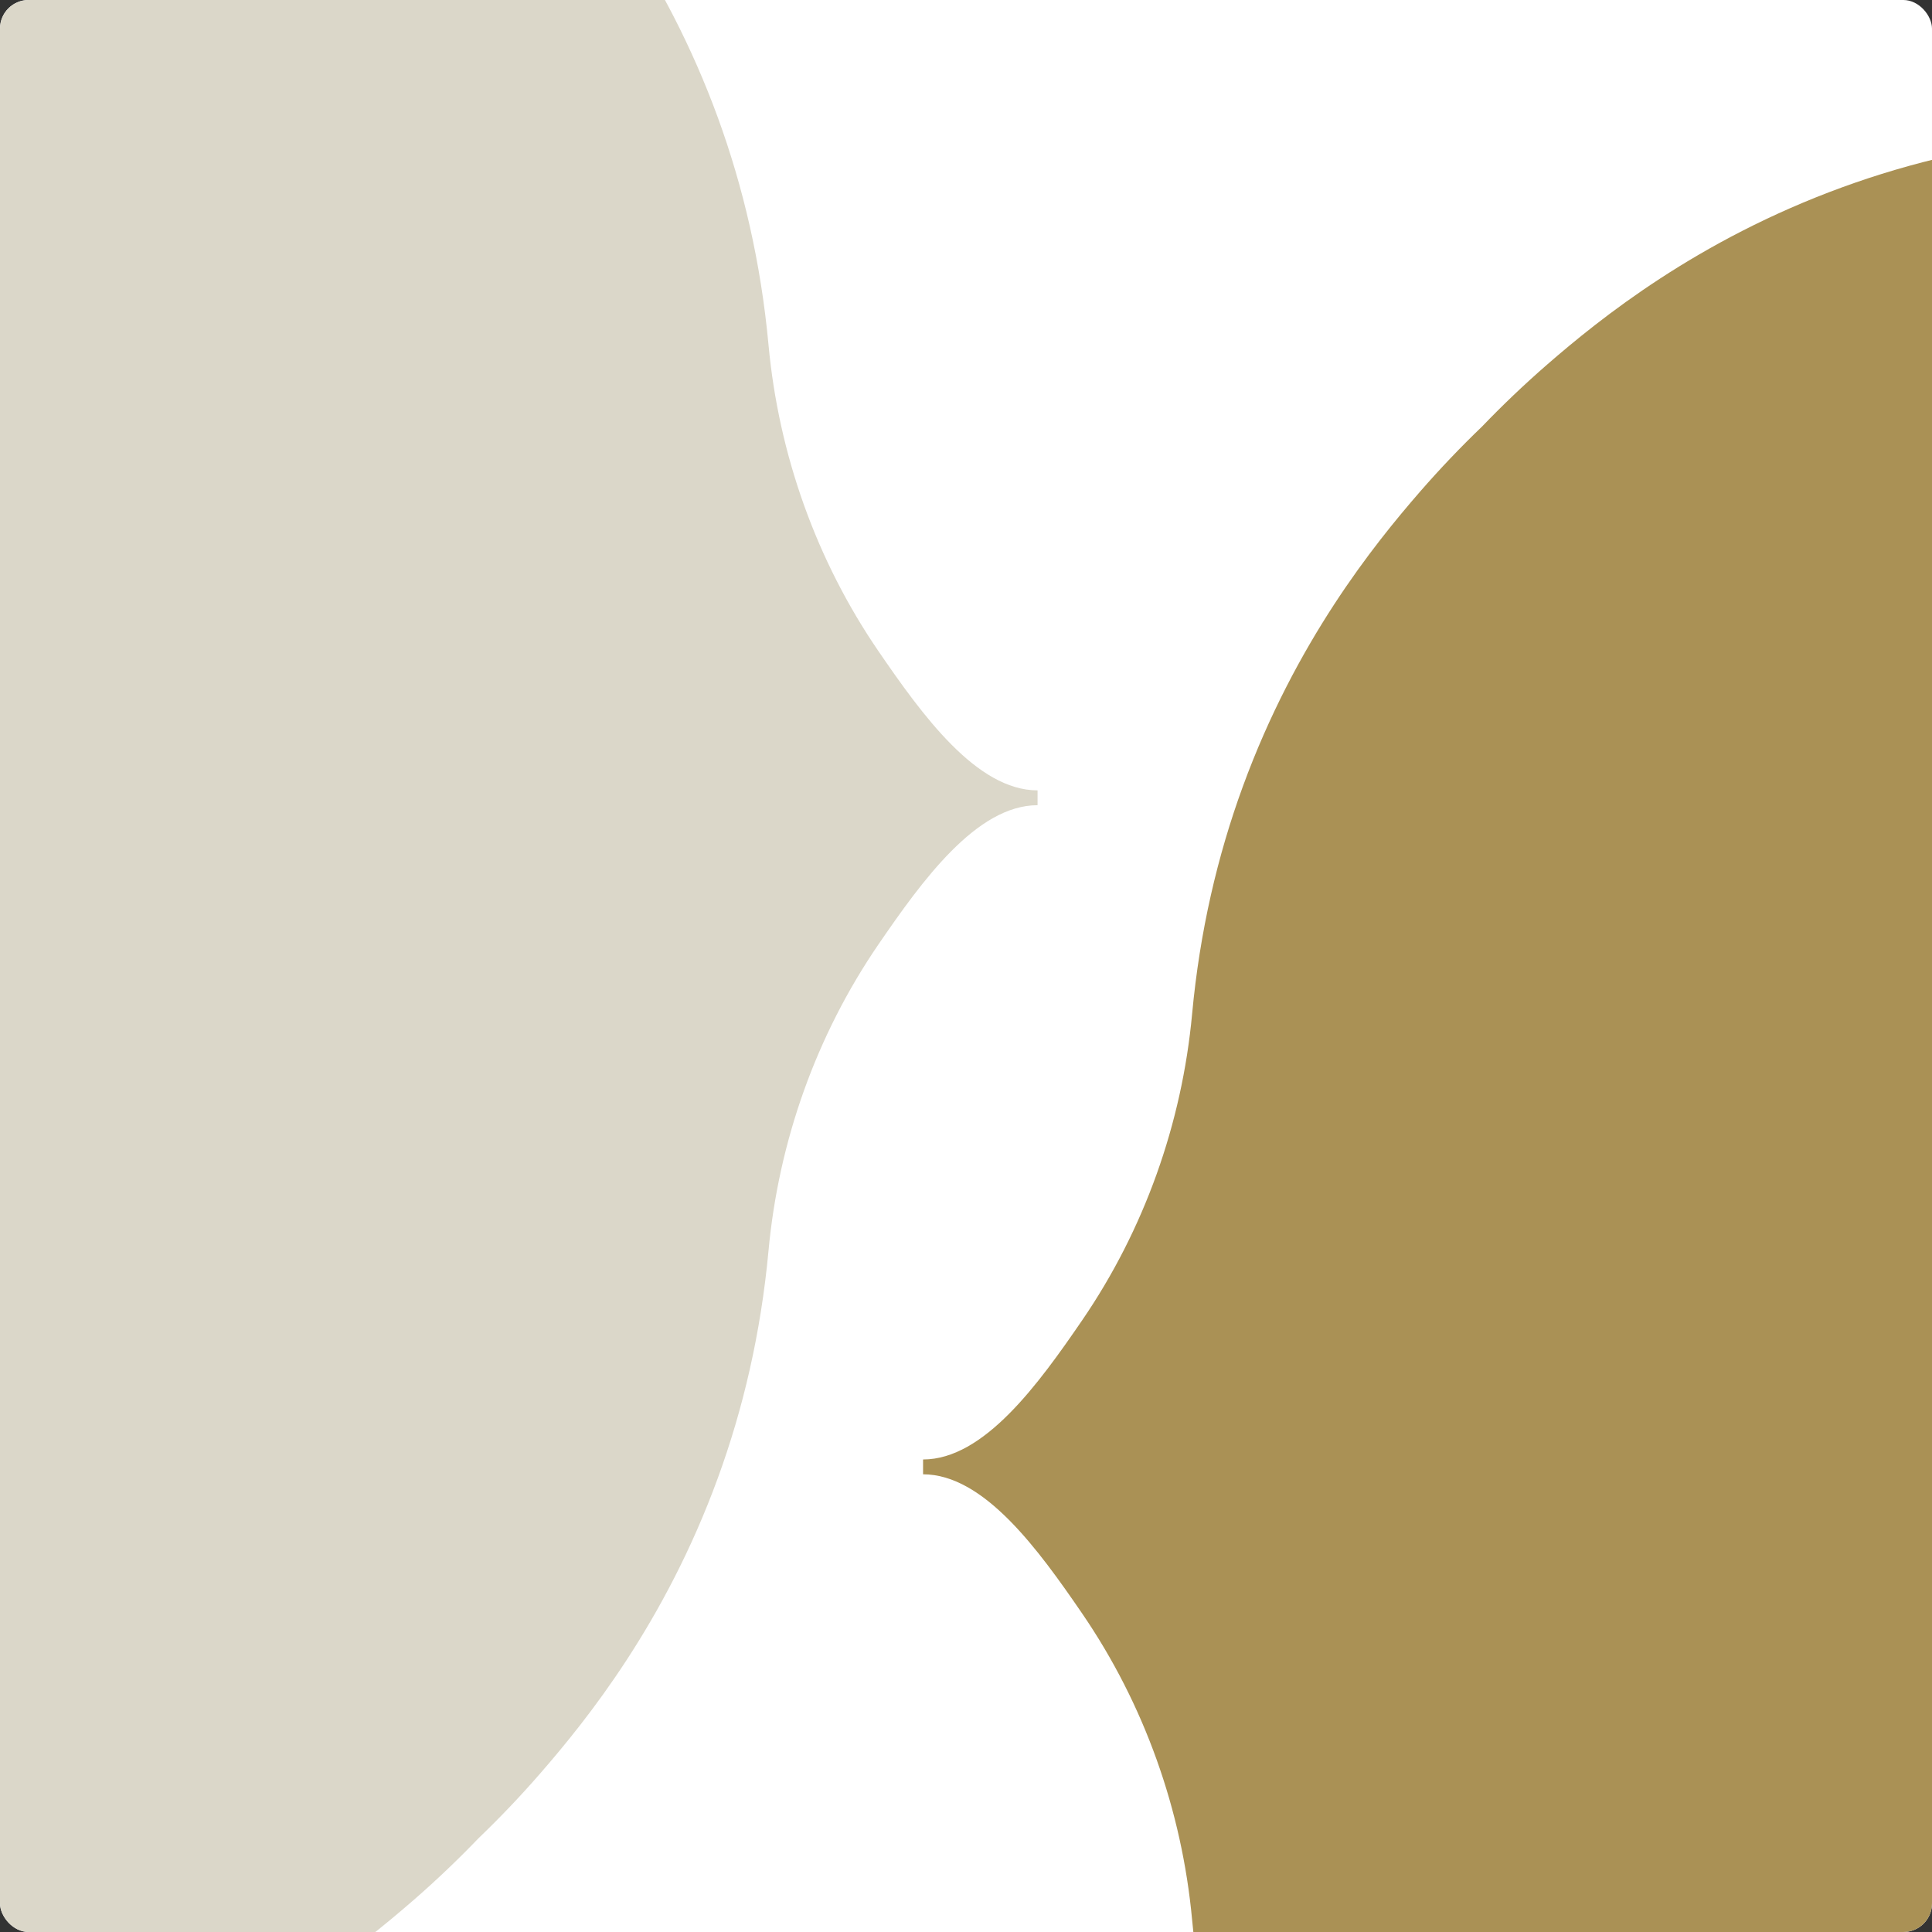 <svg width="135" height="135" viewBox="0 0 135 135" fill="none" xmlns="http://www.w3.org/2000/svg">
<rect x="0" y="0" width="135" height="135" fill="#333333" stroke="none"/>
<g clip-path="url(#clip0_3352_3403)">
<rect width="135" height="135" rx="2" fill="white"/>
<path d="M248.943 29.807C247.526 28.331 246.011 26.883 244.392 25.474C240.672 22.241 233.898 16.784 223.787 13.092C218.956 11.327 213.669 10.085 207.903 9.55C200.246 8.842 192.83 6.207 186.487 1.862C182.047 -1.181 176.768 -4.992 176.768 -9.25H175.732C175.732 -4.992 170.453 -1.181 166.013 1.862C159.67 6.207 152.254 8.842 144.597 9.55C138.831 10.085 133.548 11.327 128.713 13.092C118.602 16.784 111.828 22.241 108.108 25.474C106.489 26.883 104.974 28.331 103.557 29.807C102.081 31.224 100.633 32.739 99.224 34.358C95.991 38.078 90.538 44.852 86.842 54.963C85.077 59.794 83.835 65.081 83.3 70.847C82.592 78.504 79.957 85.919 75.612 92.263C72.569 96.703 68.758 101.982 64.5 101.982V103.018C68.758 103.018 72.569 108.297 75.612 112.737C79.957 119.08 82.592 126.496 83.3 134.153C83.835 139.919 85.077 145.202 86.842 150.037C90.534 160.148 95.991 166.922 99.224 170.642C100.633 172.261 102.081 173.776 103.557 175.193C104.974 176.669 106.489 178.117 108.108 179.526C111.828 182.759 118.602 188.212 128.713 191.908C133.544 193.673 138.831 194.915 144.597 195.45C152.254 196.158 159.67 198.793 166.013 203.138C170.457 206.181 175.732 209.992 175.732 214.25H176.768C176.768 209.992 182.047 206.181 186.487 203.138C192.83 198.793 200.246 196.158 207.903 195.45C213.669 194.915 218.952 193.673 223.787 191.908C233.898 188.216 240.672 182.759 244.392 179.526C246.011 178.117 247.526 176.669 248.943 175.193C250.419 173.776 251.867 172.261 253.276 170.638C256.509 166.918 261.966 160.144 265.658 150.033C267.423 145.202 268.665 139.915 269.2 134.149C269.908 126.492 272.543 119.077 276.888 112.733C279.931 108.293 283.742 103.014 288 103.014V101.978C283.742 101.978 279.931 96.699 276.888 92.259C272.543 85.916 269.908 78.5 269.2 70.843C268.665 65.077 267.423 59.794 265.658 54.959C261.966 44.848 256.509 38.074 253.276 34.354C251.867 32.735 250.419 31.22 248.943 29.803V29.807Z" fill="#AA9155"/>
<path d="M33.443 -16.943C32.026 -18.419 30.511 -19.867 28.892 -21.276C25.172 -24.509 18.398 -29.966 8.287 -33.658C3.456 -35.423 -1.831 -36.665 -7.597 -37.2C-15.254 -37.908 -22.669 -40.543 -29.013 -44.888C-33.453 -47.931 -38.732 -51.742 -38.732 -56H-39.768C-39.768 -51.742 -45.047 -47.931 -49.487 -44.888C-55.831 -40.543 -63.246 -37.908 -70.903 -37.2C-76.669 -36.665 -81.952 -35.423 -86.787 -33.658C-96.898 -29.966 -103.672 -24.509 -107.392 -21.276C-109.011 -19.867 -110.526 -18.419 -111.943 -16.943C-113.419 -15.526 -114.867 -14.011 -116.276 -12.392C-119.509 -8.672 -124.962 -1.898 -128.658 8.213C-130.423 13.044 -131.665 18.331 -132.2 24.097C-132.908 31.754 -135.543 39.169 -139.888 45.513C-142.931 49.953 -146.742 55.232 -151 55.232V56.268C-146.742 56.268 -142.931 61.547 -139.888 65.987C-135.543 72.331 -132.908 79.746 -132.2 87.403C-131.665 93.169 -130.423 98.452 -128.658 103.287C-124.966 113.398 -119.509 120.172 -116.276 123.892C-114.867 125.511 -113.419 127.026 -111.943 128.443C-110.526 129.919 -109.011 131.367 -107.392 132.776C-103.672 136.009 -96.898 141.462 -86.787 145.158C-81.956 146.923 -76.669 148.165 -70.903 148.7C-63.246 149.408 -55.831 152.043 -49.487 156.388C-45.043 159.431 -39.768 163.242 -39.768 167.5H-38.732C-38.732 163.242 -33.453 159.431 -29.013 156.388C-22.669 152.043 -15.254 149.408 -7.597 148.7C-1.831 148.165 3.452 146.923 8.287 145.158C18.398 141.466 25.172 136.009 28.892 132.776C30.511 131.367 32.026 129.919 33.443 128.443C34.919 127.026 36.367 125.511 37.776 123.888C41.009 120.168 46.466 113.394 50.158 103.283C51.923 98.452 53.165 93.165 53.7 87.399C54.408 79.742 57.043 72.326 61.388 65.983C64.431 61.543 68.242 56.264 72.5 56.264V55.228C68.242 55.228 64.431 49.949 61.388 45.509C57.043 39.166 54.408 31.75 53.7 24.093C53.165 18.327 51.923 13.044 50.158 8.209C46.466 -1.902 41.009 -8.676 37.776 -12.396C36.367 -14.015 34.919 -15.53 33.443 -16.947V-16.943Z" fill="#DBD7C9"/>
</g>
<defs>
<clipPath id="clip0_3352_3403">
<rect width="135" height="135" rx="2" fill="white"/>
</clipPath>
</defs>
</svg>
